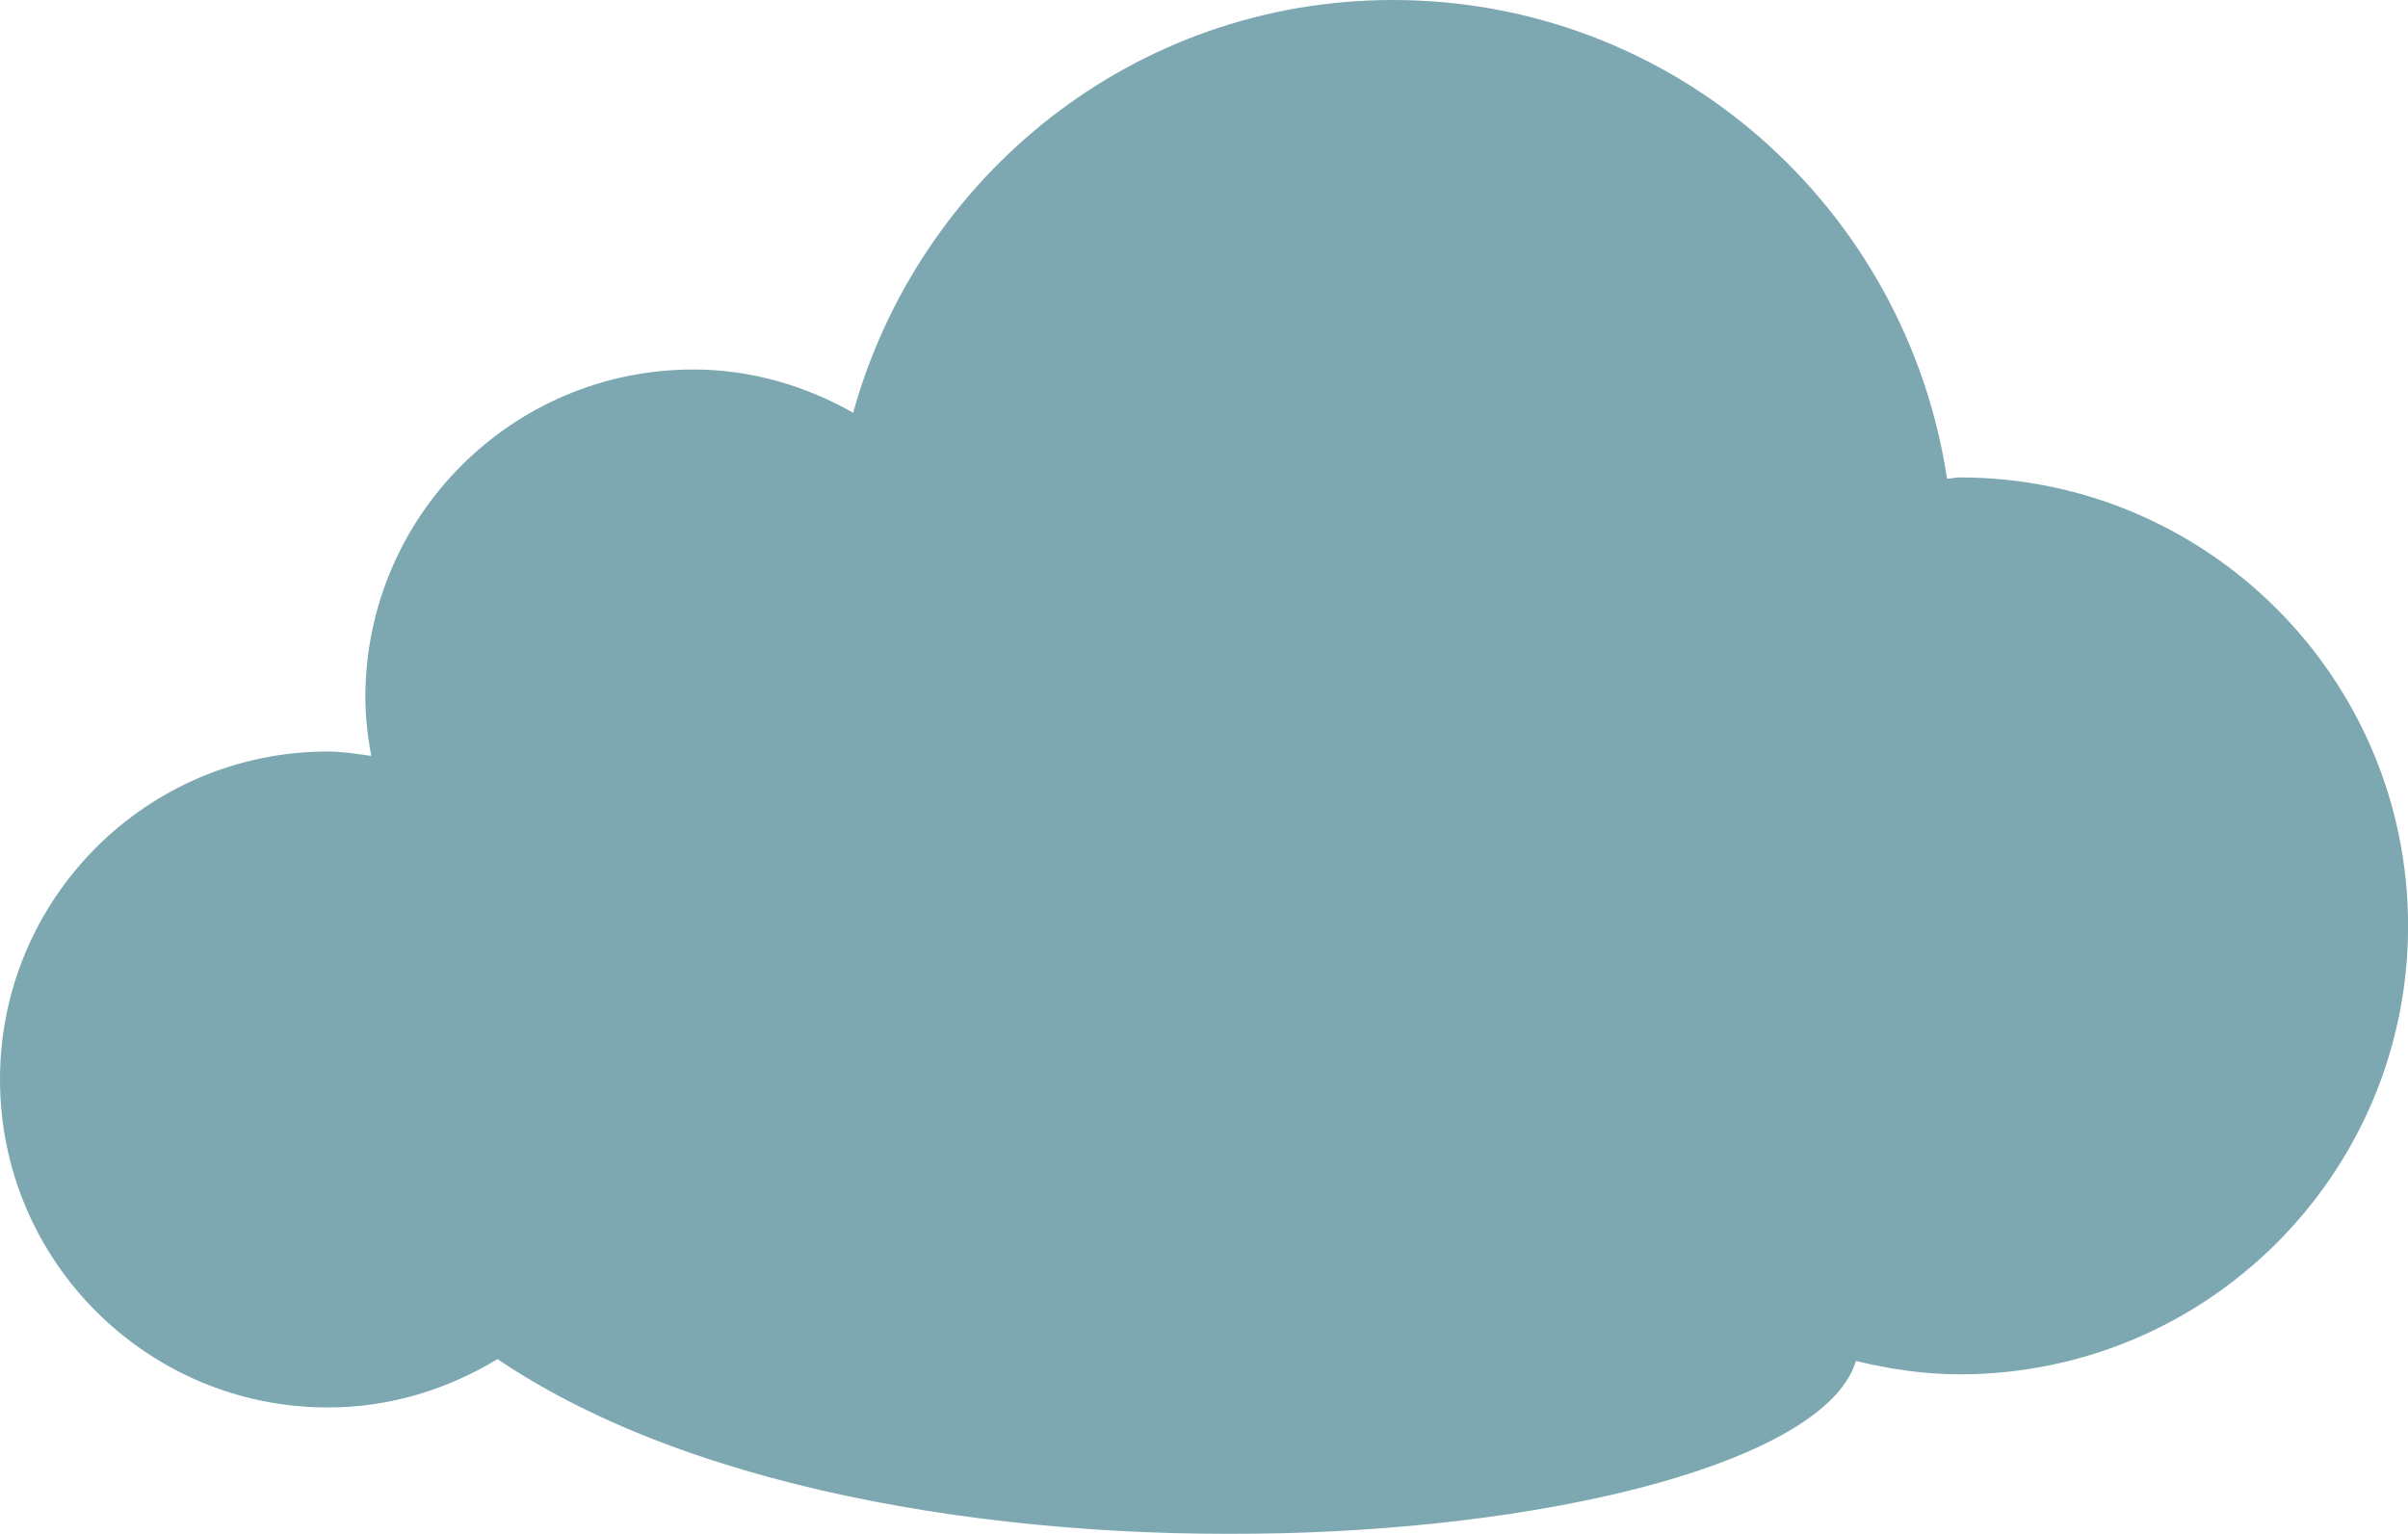 <?xml version="1.0" encoding="utf-8"?>
<!-- Generator: Adobe Illustrator 28.0.0, SVG Export Plug-In . SVG Version: 6.00 Build 0)  -->
<svg version="1.1" xmlns="http://www.w3.org/2000/svg" xmlns:xlink="http://www.w3.org/1999/xlink" x="0px" y="0px"
	 viewBox="0 0 505.98 322.39" style="enable-background:new 0 0 505.98 322.39;" xml:space="preserve">
<style type="text/css">
	.st0{opacity:0.8;}
	.st1{fill:#5C929E;}
</style>
<g id="Private_x5F_Mob">
	<g class="st0">
		<path class="st1" d="M411.77,100.34c-0.89,0-1.75,0.26-2.65,0.28C400.54,43.74,351.93,0,292.69,0
			c-54.29,0-99.57,36.84-113.42,86.74c-9.97-5.62-21.32-9.08-33.6-9.08c-38.04,0-68.9,30.87-68.9,68.94c0,4.2,0.51,8.26,1.23,12.27
			c-3-0.4-5.97-0.92-9.08-0.92C30.86,157.94,0,188.81,0,226.88c0,38.07,30.86,68.94,68.93,68.94c13.09,0,25.18-3.85,35.61-10.17
			c85.3,57.75,273.81,39.26,285.43,0.4c7.03,1.68,14.25,2.8,21.81,2.8c52.02,0,94.22-42.19,94.22-94.25
			C505.98,142.55,463.79,100.34,411.77,100.34z"/>
	</g>
</g>
<g id="CLOUDS">
</g>
</svg>
